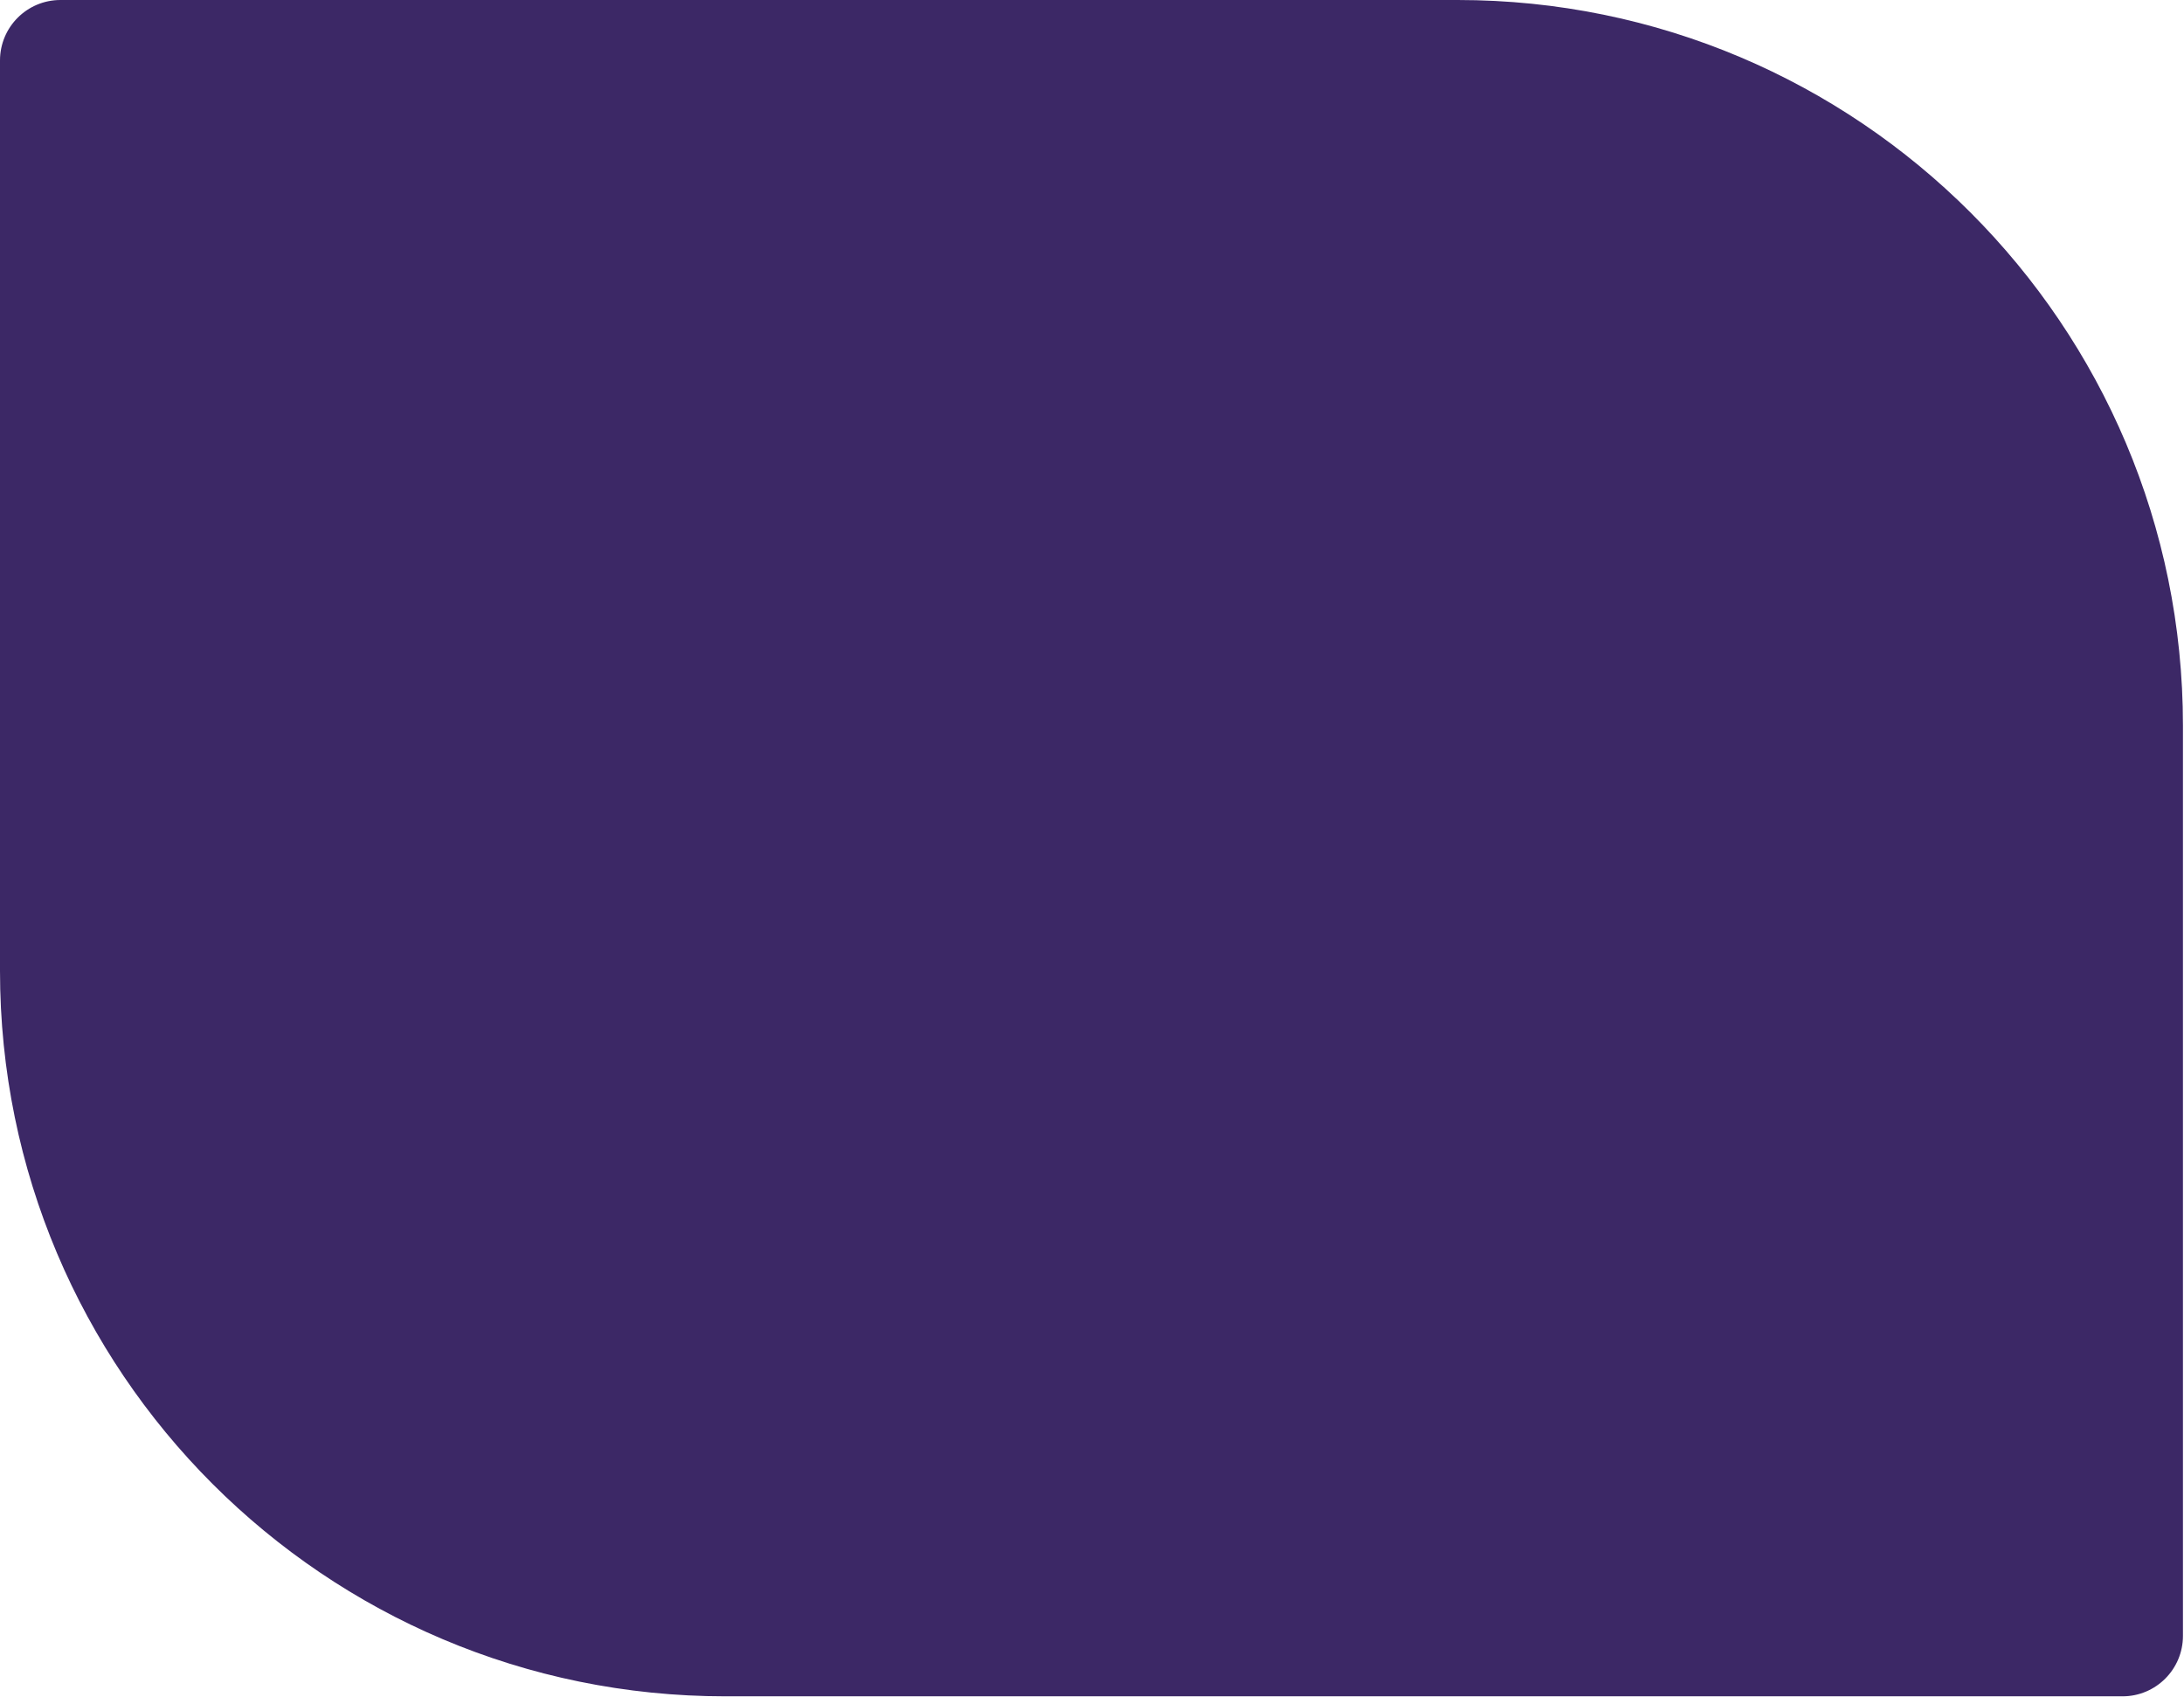 <?xml version="1.0" encoding="UTF-8"?> <svg xmlns="http://www.w3.org/2000/svg" viewBox="0 0 280.615 218" fill="none"><path d="M280.48 210.129C280.48 214.418 277.004 217.895 272.714 217.895H93.197C41.725 217.895 -0 176.17 -0 124.698V7.766C-0 3.477 3.477 0 7.766 0H187.284C238.755 0 280.48 41.726 280.48 93.197V210.129Z" fill="#3C2866"></path></svg> 